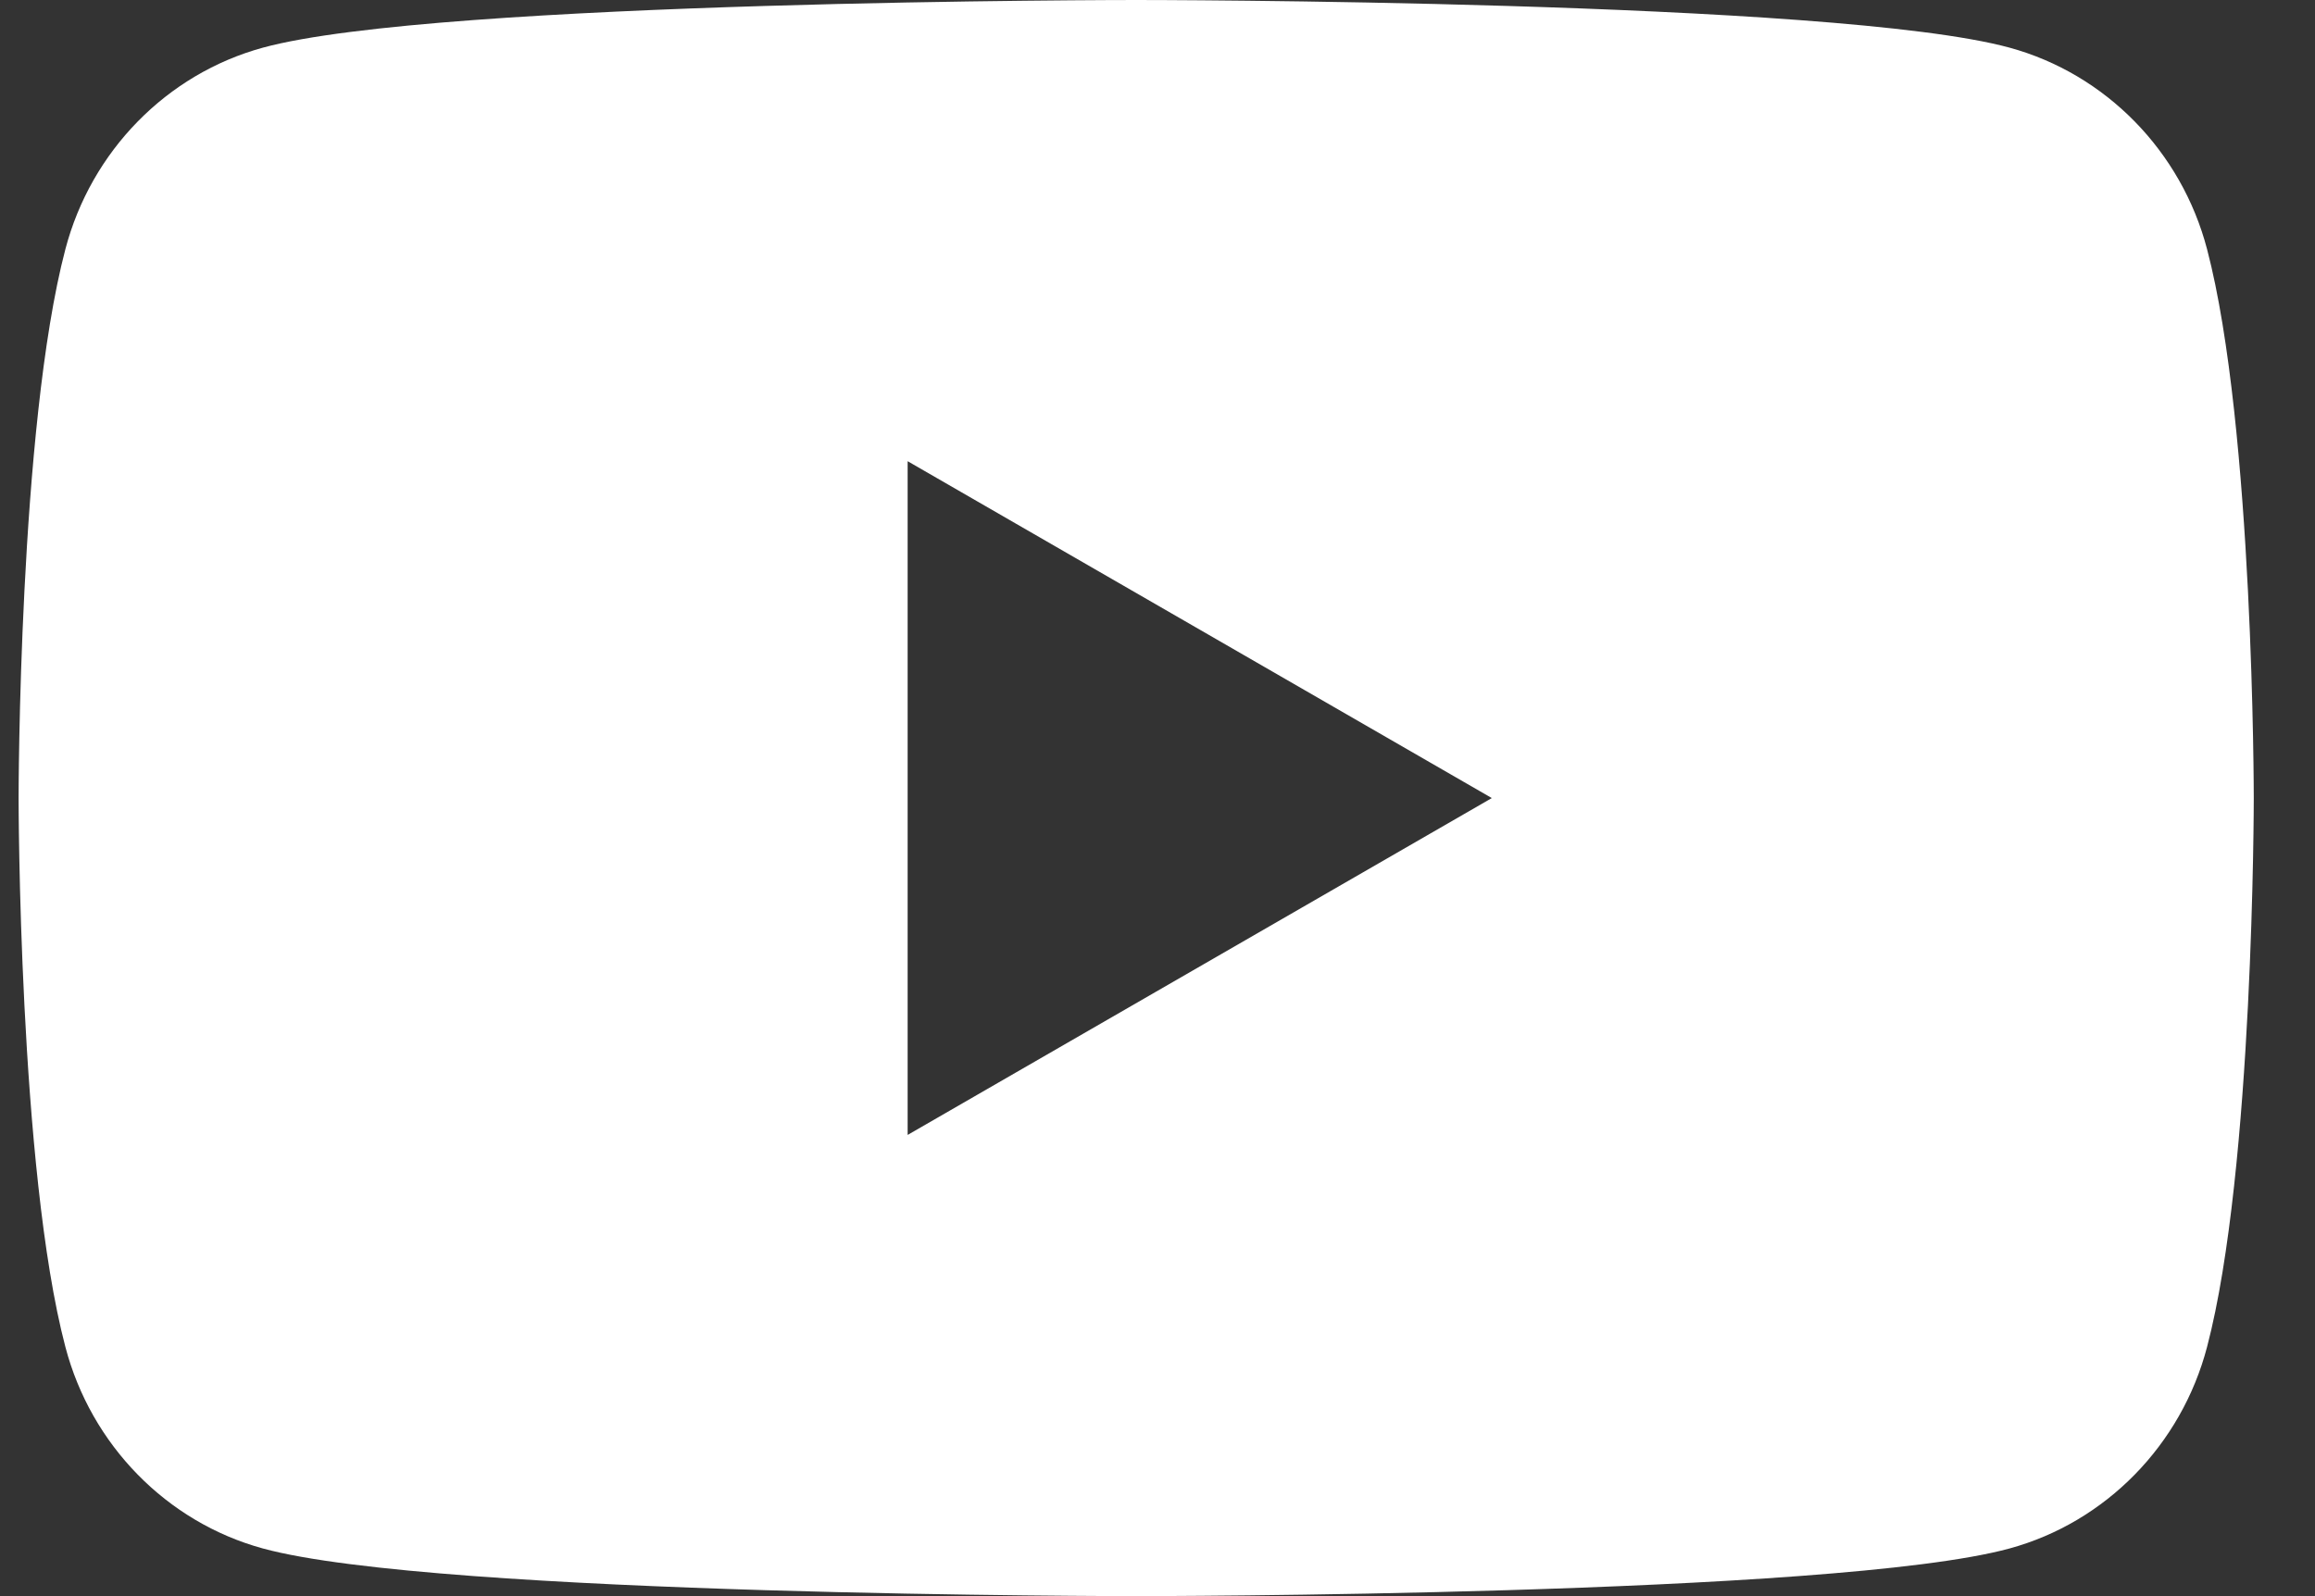 <svg width="29" height="20" viewBox="0 0 29 20" fill="none" xmlns="http://www.w3.org/2000/svg">
<rect x="0" y="0" width="29" height="20" fill="#333333" stroke="none"/>
<path fill-rule="evenodd" clip-rule="evenodd" d="M25.173 0.597C26.378 0.926 27.326 1.894 27.648 3.123C28.233 5.351 28.233 10 28.233 10C28.233 10 28.233 14.649 27.648 16.877C27.326 18.106 26.378 19.074 25.173 19.403C22.989 20 14.233 20 14.233 20C14.233 20 5.478 20 3.294 19.403C2.089 19.074 1.141 18.106 0.819 16.877C0.233 14.649 0.233 10 0.233 10C0.233 10 0.233 5.351 0.819 3.123C1.141 1.894 2.089 0.926 3.294 0.597C5.478 0 14.233 0 14.233 0C14.233 0 22.989 0 25.173 0.597ZM11.37 14.221L18.688 10L11.37 5.779V14.221Z" fill="white"/>
</svg>
